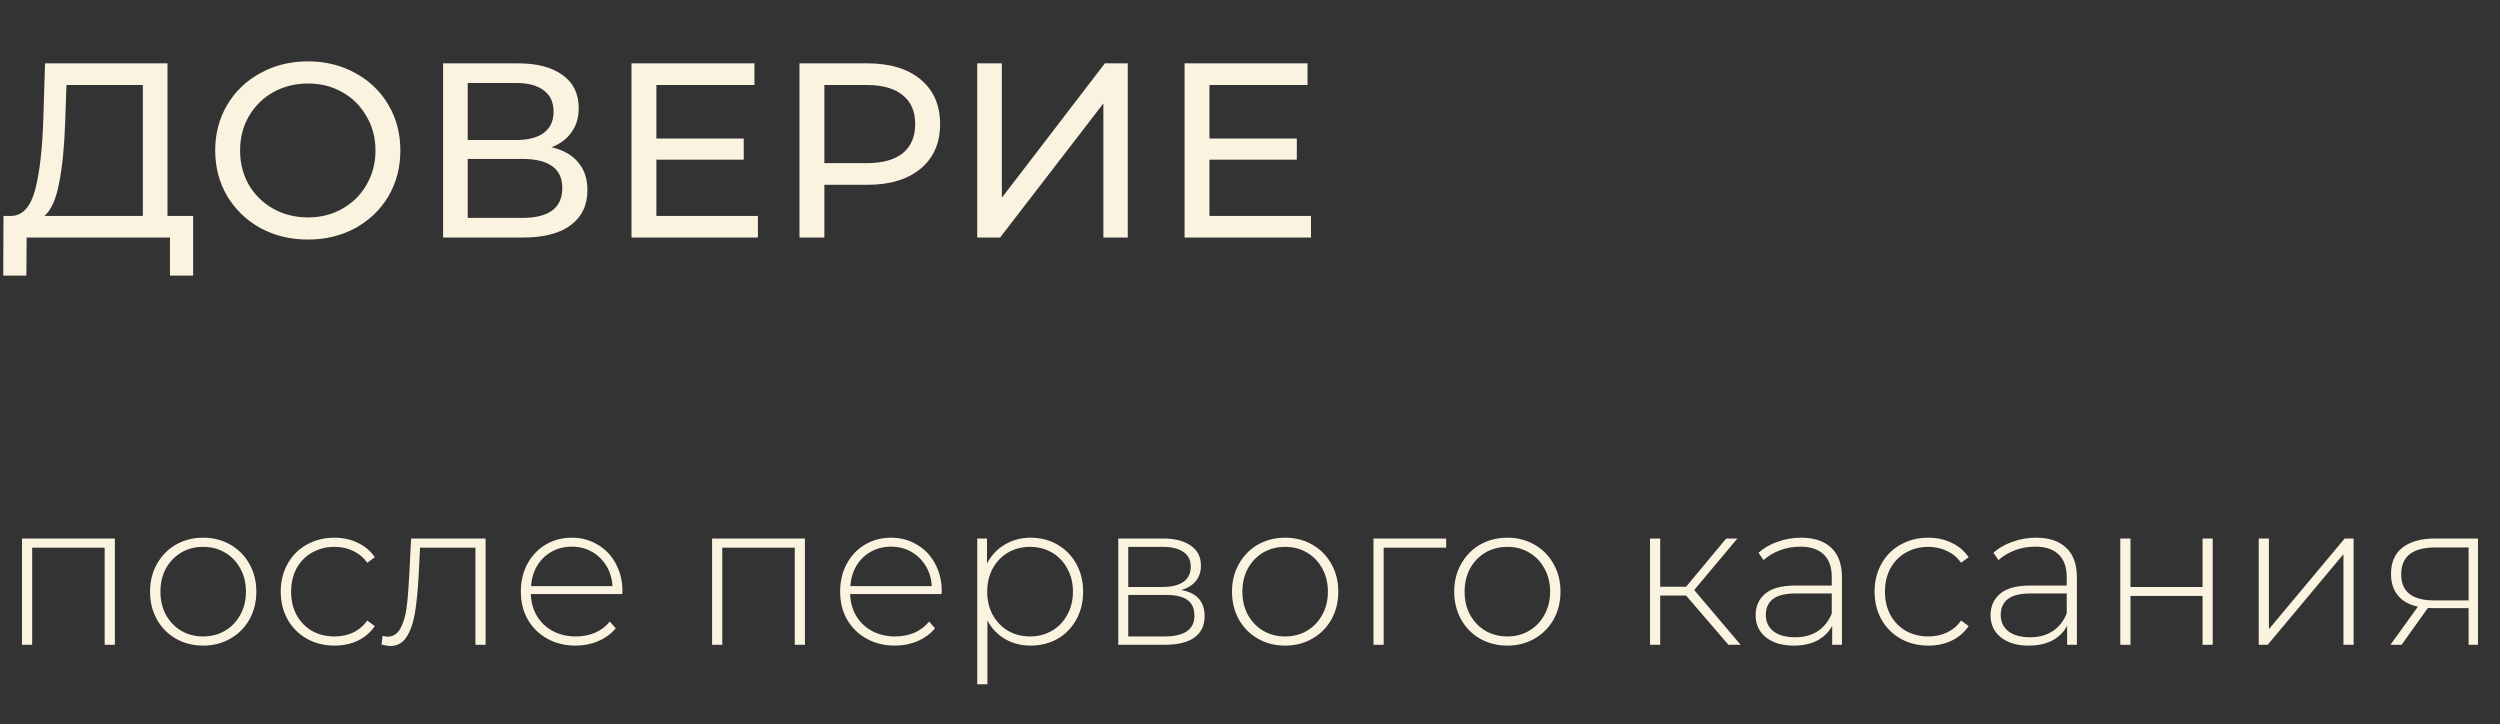 <?xml version="1.0" encoding="UTF-8"?> <svg xmlns="http://www.w3.org/2000/svg" width="221" height="64" viewBox="0 0 221 64" fill="none"><rect x="0" y="0" width="221" height="64" fill="#333333" stroke="none"/> <path d="M17.072 19.086V24.366H15.026V21H2.354L2.332 24.366H0.286L0.308 19.086H1.056C2.024 19.027 2.706 18.265 3.102 16.798C3.498 15.317 3.74 13.234 3.828 10.55L3.982 5.6H14.806V19.086H17.072ZM5.764 10.748C5.691 12.919 5.515 14.715 5.236 16.138C4.972 17.561 4.539 18.543 3.938 19.086H12.628V7.514H5.874L5.764 10.748ZM27.23 21.176C25.675 21.176 24.274 20.839 23.028 20.164C21.781 19.475 20.798 18.529 20.08 17.326C19.376 16.123 19.024 14.781 19.024 13.3C19.024 11.819 19.376 10.477 20.08 9.274C20.798 8.071 21.781 7.133 23.028 6.458C24.274 5.769 25.675 5.424 27.23 5.424C28.77 5.424 30.163 5.769 31.41 6.458C32.656 7.133 33.632 8.071 34.336 9.274C35.04 10.462 35.392 11.804 35.392 13.3C35.392 14.796 35.04 16.145 34.336 17.348C33.632 18.536 32.656 19.475 31.41 20.164C30.163 20.839 28.77 21.176 27.23 21.176ZM27.23 19.218C28.359 19.218 29.371 18.961 30.266 18.448C31.175 17.935 31.886 17.231 32.4 16.336C32.928 15.427 33.192 14.415 33.192 13.3C33.192 12.185 32.928 11.181 32.4 10.286C31.886 9.377 31.175 8.665 30.266 8.152C29.371 7.639 28.359 7.382 27.23 7.382C26.1 7.382 25.074 7.639 24.15 8.152C23.24 8.665 22.522 9.377 21.994 10.286C21.48 11.181 21.224 12.185 21.224 13.3C21.224 14.415 21.48 15.427 21.994 16.336C22.522 17.231 23.24 17.935 24.15 18.448C25.074 18.961 26.1 19.218 27.23 19.218ZM48.76 13.014C49.801 13.263 50.586 13.711 51.114 14.356C51.657 14.987 51.928 15.801 51.928 16.798C51.928 18.133 51.437 19.167 50.454 19.9C49.486 20.633 48.071 21 46.208 21H39.168V5.6H45.79C47.477 5.6 48.789 5.945 49.728 6.634C50.681 7.309 51.158 8.284 51.158 9.56C51.158 10.396 50.945 11.107 50.52 11.694C50.109 12.281 49.523 12.721 48.76 13.014ZM41.346 12.376H45.636C46.707 12.376 47.521 12.163 48.078 11.738C48.65 11.313 48.936 10.689 48.936 9.868C48.936 9.047 48.65 8.423 48.078 7.998C47.506 7.558 46.692 7.338 45.636 7.338H41.346V12.376ZM46.164 19.262C48.525 19.262 49.706 18.382 49.706 16.622C49.706 15.742 49.405 15.097 48.804 14.686C48.217 14.261 47.337 14.048 46.164 14.048H41.346V19.262H46.164ZM67 19.086V21H55.824V5.6H66.692V7.514H58.024V12.244H65.746V14.114H58.024V19.086H67ZM76.68 5.6C78.675 5.6 80.245 6.077 81.388 7.03C82.532 7.983 83.105 9.296 83.105 10.968C83.105 12.64 82.532 13.953 81.388 14.906C80.245 15.859 78.675 16.336 76.68 16.336H72.874V21H70.674V5.6H76.68ZM76.615 14.422C78.008 14.422 79.071 14.129 79.805 13.542C80.538 12.941 80.904 12.083 80.904 10.968C80.904 9.853 80.538 9.003 79.805 8.416C79.071 7.815 78.008 7.514 76.615 7.514H72.874V14.422H76.615ZM86.385 5.6H88.563V17.48L97.671 5.6H99.695V21H97.539V9.142L88.409 21H86.385V5.6ZM115.892 19.086V21H104.716V5.6H115.584V7.514H106.916V12.244H114.638V14.114H106.916V19.086H115.892Z" fill="#FAF3E0"></path> <path d="M10.152 47.604V57H9.252V48.414H2.844V57H1.944V47.604H10.152ZM17.962 57.072C17.074 57.072 16.27 56.868 15.55 56.46C14.842 56.052 14.284 55.488 13.876 54.768C13.468 54.036 13.264 53.214 13.264 52.302C13.264 51.39 13.468 50.574 13.876 49.854C14.284 49.122 14.842 48.552 15.55 48.144C16.27 47.736 17.074 47.532 17.962 47.532C18.85 47.532 19.648 47.736 20.356 48.144C21.076 48.552 21.64 49.122 22.048 49.854C22.456 50.574 22.66 51.39 22.66 52.302C22.66 53.214 22.456 54.036 22.048 54.768C21.64 55.488 21.076 56.052 20.356 56.46C19.648 56.868 18.85 57.072 17.962 57.072ZM17.962 56.262C18.682 56.262 19.324 56.094 19.888 55.758C20.464 55.422 20.914 54.954 21.238 54.354C21.574 53.754 21.742 53.07 21.742 52.302C21.742 51.534 21.574 50.85 21.238 50.25C20.914 49.65 20.464 49.182 19.888 48.846C19.324 48.51 18.682 48.342 17.962 48.342C17.242 48.342 16.594 48.51 16.018 48.846C15.454 49.182 15.004 49.65 14.668 50.25C14.344 50.85 14.182 51.534 14.182 52.302C14.182 53.07 14.344 53.754 14.668 54.354C15.004 54.954 15.454 55.422 16.018 55.758C16.594 56.094 17.242 56.262 17.962 56.262ZM29.569 57.072C28.657 57.072 27.841 56.868 27.121 56.46C26.401 56.052 25.837 55.488 25.429 54.768C25.021 54.036 24.817 53.214 24.817 52.302C24.817 51.378 25.021 50.556 25.429 49.836C25.837 49.104 26.401 48.54 27.121 48.144C27.841 47.736 28.657 47.532 29.569 47.532C30.325 47.532 31.009 47.682 31.621 47.982C32.245 48.27 32.749 48.696 33.133 49.26L32.467 49.746C32.131 49.278 31.711 48.93 31.207 48.702C30.715 48.462 30.169 48.342 29.569 48.342C28.837 48.342 28.177 48.51 27.589 48.846C27.013 49.17 26.557 49.632 26.221 50.232C25.897 50.832 25.735 51.522 25.735 52.302C25.735 53.082 25.897 53.772 26.221 54.372C26.557 54.972 27.013 55.44 27.589 55.776C28.177 56.1 28.837 56.262 29.569 56.262C30.169 56.262 30.715 56.148 31.207 55.92C31.711 55.68 32.131 55.326 32.467 54.858L33.133 55.344C32.749 55.908 32.245 56.34 31.621 56.64C31.009 56.928 30.325 57.072 29.569 57.072ZM42.928 47.604V57H42.028V48.414H37.132L37.006 50.916C36.934 52.212 36.826 53.298 36.682 54.174C36.538 55.05 36.292 55.758 35.944 56.298C35.596 56.838 35.116 57.108 34.504 57.108C34.324 57.108 34.066 57.066 33.73 56.982L33.82 56.208C34.012 56.256 34.156 56.28 34.252 56.28C34.756 56.28 35.14 56.034 35.404 55.542C35.668 55.05 35.848 54.438 35.944 53.706C36.04 52.974 36.118 52.02 36.178 50.844L36.34 47.604H42.928ZM55.006 52.518H46.924C46.948 53.25 47.134 53.904 47.482 54.48C47.83 55.044 48.298 55.482 48.886 55.794C49.486 56.106 50.158 56.262 50.902 56.262C51.514 56.262 52.078 56.154 52.594 55.938C53.122 55.71 53.56 55.38 53.908 54.948L54.43 55.542C54.022 56.034 53.506 56.412 52.882 56.676C52.27 56.94 51.604 57.072 50.884 57.072C49.948 57.072 49.114 56.868 48.382 56.46C47.65 56.052 47.074 55.488 46.654 54.768C46.246 54.048 46.042 53.226 46.042 52.302C46.042 51.39 46.234 50.574 46.618 49.854C47.014 49.122 47.554 48.552 48.238 48.144C48.922 47.736 49.69 47.532 50.542 47.532C51.394 47.532 52.156 47.736 52.828 48.144C53.512 48.54 54.046 49.098 54.43 49.818C54.826 50.538 55.024 51.354 55.024 52.266L55.006 52.518ZM50.542 48.324C49.882 48.324 49.288 48.474 48.76 48.774C48.232 49.062 47.806 49.476 47.482 50.016C47.17 50.544 46.99 51.144 46.942 51.816H54.142C54.106 51.144 53.926 50.544 53.602 50.016C53.278 49.488 52.852 49.074 52.324 48.774C51.796 48.474 51.202 48.324 50.542 48.324ZM71.156 47.604V57H70.256V48.414H63.848V57H62.948V47.604H71.156ZM83.232 52.518H75.15C75.174 53.25 75.36 53.904 75.708 54.48C76.056 55.044 76.524 55.482 77.112 55.794C77.712 56.106 78.384 56.262 79.128 56.262C79.74 56.262 80.304 56.154 80.82 55.938C81.348 55.71 81.786 55.38 82.134 54.948L82.656 55.542C82.248 56.034 81.732 56.412 81.108 56.676C80.496 56.94 79.83 57.072 79.11 57.072C78.174 57.072 77.34 56.868 76.608 56.46C75.876 56.052 75.3 55.488 74.88 54.768C74.472 54.048 74.268 53.226 74.268 52.302C74.268 51.39 74.46 50.574 74.844 49.854C75.24 49.122 75.78 48.552 76.464 48.144C77.148 47.736 77.916 47.532 78.768 47.532C79.62 47.532 80.382 47.736 81.054 48.144C81.738 48.54 82.272 49.098 82.656 49.818C83.052 50.538 83.25 51.354 83.25 52.266L83.232 52.518ZM78.768 48.324C78.108 48.324 77.514 48.474 76.986 48.774C76.458 49.062 76.032 49.476 75.708 50.016C75.396 50.544 75.216 51.144 75.168 51.816H82.368C82.332 51.144 82.152 50.544 81.828 50.016C81.504 49.488 81.078 49.074 80.55 48.774C80.022 48.474 79.428 48.324 78.768 48.324ZM91.104 47.532C91.98 47.532 92.772 47.736 93.48 48.144C94.188 48.552 94.74 49.116 95.136 49.836C95.544 50.556 95.748 51.378 95.748 52.302C95.748 53.226 95.544 54.054 95.136 54.786C94.74 55.506 94.188 56.07 93.48 56.478C92.772 56.874 91.98 57.072 91.104 57.072C90.276 57.072 89.526 56.88 88.854 56.496C88.182 56.1 87.66 55.554 87.288 54.858V60.492H86.388V47.604H87.252V49.818C87.624 49.098 88.146 48.54 88.818 48.144C89.502 47.736 90.264 47.532 91.104 47.532ZM91.05 56.262C91.77 56.262 92.418 56.094 92.994 55.758C93.57 55.422 94.02 54.954 94.344 54.354C94.68 53.754 94.848 53.07 94.848 52.302C94.848 51.534 94.68 50.85 94.344 50.25C94.02 49.65 93.57 49.182 92.994 48.846C92.418 48.51 91.77 48.342 91.05 48.342C90.33 48.342 89.682 48.51 89.106 48.846C88.542 49.182 88.092 49.65 87.756 50.25C87.432 50.85 87.27 51.534 87.27 52.302C87.27 53.07 87.432 53.754 87.756 54.354C88.092 54.954 88.542 55.422 89.106 55.758C89.682 56.094 90.33 56.262 91.05 56.262ZM104.417 52.158C105.797 52.398 106.487 53.172 106.487 54.48C106.487 55.296 106.187 55.92 105.587 56.352C104.999 56.784 104.111 57 102.923 57H98.855V47.604H102.815C103.859 47.604 104.675 47.814 105.263 48.234C105.863 48.642 106.163 49.23 106.163 49.998C106.163 50.55 106.007 51.012 105.695 51.384C105.395 51.744 104.969 52.002 104.417 52.158ZM99.737 51.888H102.761C103.565 51.888 104.183 51.738 104.615 51.438C105.047 51.126 105.263 50.682 105.263 50.106C105.263 49.518 105.047 49.08 104.615 48.792C104.195 48.492 103.577 48.342 102.761 48.342H99.737V51.888ZM102.905 56.262C104.693 56.262 105.587 55.656 105.587 54.444C105.587 53.808 105.383 53.34 104.975 53.04C104.567 52.74 103.925 52.59 103.049 52.59H99.737V56.262H102.905ZM113.607 57.072C112.719 57.072 111.915 56.868 111.195 56.46C110.487 56.052 109.929 55.488 109.521 54.768C109.113 54.036 108.909 53.214 108.909 52.302C108.909 51.39 109.113 50.574 109.521 49.854C109.929 49.122 110.487 48.552 111.195 48.144C111.915 47.736 112.719 47.532 113.607 47.532C114.495 47.532 115.293 47.736 116.001 48.144C116.721 48.552 117.285 49.122 117.693 49.854C118.101 50.574 118.305 51.39 118.305 52.302C118.305 53.214 118.101 54.036 117.693 54.768C117.285 55.488 116.721 56.052 116.001 56.46C115.293 56.868 114.495 57.072 113.607 57.072ZM113.607 56.262C114.327 56.262 114.969 56.094 115.533 55.758C116.109 55.422 116.559 54.954 116.883 54.354C117.219 53.754 117.387 53.07 117.387 52.302C117.387 51.534 117.219 50.85 116.883 50.25C116.559 49.65 116.109 49.182 115.533 48.846C114.969 48.51 114.327 48.342 113.607 48.342C112.887 48.342 112.239 48.51 111.663 48.846C111.099 49.182 110.649 49.65 110.313 50.25C109.989 50.85 109.827 51.534 109.827 52.302C109.827 53.07 109.989 53.754 110.313 54.354C110.649 54.954 111.099 55.422 111.663 55.758C112.239 56.094 112.887 56.262 113.607 56.262ZM127.842 48.414H122.316V57H121.416V47.604H127.842V48.414ZM133.25 57.072C132.362 57.072 131.558 56.868 130.838 56.46C130.13 56.052 129.572 55.488 129.164 54.768C128.756 54.036 128.552 53.214 128.552 52.302C128.552 51.39 128.756 50.574 129.164 49.854C129.572 49.122 130.13 48.552 130.838 48.144C131.558 47.736 132.362 47.532 133.25 47.532C134.138 47.532 134.936 47.736 135.644 48.144C136.364 48.552 136.928 49.122 137.336 49.854C137.744 50.574 137.948 51.39 137.948 52.302C137.948 53.214 137.744 54.036 137.336 54.768C136.928 55.488 136.364 56.052 135.644 56.46C134.936 56.868 134.138 57.072 133.25 57.072ZM133.25 56.262C133.97 56.262 134.612 56.094 135.176 55.758C135.752 55.422 136.202 54.954 136.526 54.354C136.862 53.754 137.03 53.07 137.03 52.302C137.03 51.534 136.862 50.85 136.526 50.25C136.202 49.65 135.752 49.182 135.176 48.846C134.612 48.51 133.97 48.342 133.25 48.342C132.53 48.342 131.882 48.51 131.306 48.846C130.742 49.182 130.292 49.65 129.956 50.25C129.632 50.85 129.47 51.534 129.47 52.302C129.47 53.07 129.632 53.754 129.956 54.354C130.292 54.954 130.742 55.422 131.306 55.758C131.882 56.094 132.53 56.262 133.25 56.262ZM149.048 52.644H146.762V57H145.862V47.604H146.762V51.87H149.048L152.594 47.604H153.584L149.768 52.158L153.872 57H152.792L149.048 52.644ZM159.211 47.532C160.375 47.532 161.269 47.832 161.893 48.432C162.517 49.02 162.829 49.89 162.829 51.042V57H161.965V55.326C161.665 55.878 161.227 56.31 160.651 56.622C160.075 56.922 159.385 57.072 158.581 57.072C157.537 57.072 156.709 56.826 156.097 56.334C155.497 55.842 155.197 55.194 155.197 54.39C155.197 53.61 155.473 52.98 156.025 52.5C156.589 52.008 157.483 51.762 158.707 51.762H161.929V51.006C161.929 50.13 161.689 49.464 161.209 49.008C160.741 48.552 160.051 48.324 159.139 48.324C158.515 48.324 157.915 48.432 157.339 48.648C156.775 48.864 156.295 49.152 155.899 49.512L155.449 48.864C155.917 48.444 156.481 48.12 157.141 47.892C157.801 47.652 158.491 47.532 159.211 47.532ZM158.707 56.334C159.487 56.334 160.147 56.154 160.687 55.794C161.239 55.434 161.653 54.912 161.929 54.228V52.464H158.725C157.801 52.464 157.129 52.632 156.709 52.968C156.301 53.304 156.097 53.766 156.097 54.354C156.097 54.966 156.325 55.452 156.781 55.812C157.237 56.16 157.879 56.334 158.707 56.334ZM170.464 57.072C169.552 57.072 168.736 56.868 168.016 56.46C167.296 56.052 166.732 55.488 166.324 54.768C165.916 54.036 165.712 53.214 165.712 52.302C165.712 51.378 165.916 50.556 166.324 49.836C166.732 49.104 167.296 48.54 168.016 48.144C168.736 47.736 169.552 47.532 170.464 47.532C171.22 47.532 171.904 47.682 172.516 47.982C173.14 48.27 173.644 48.696 174.028 49.26L173.362 49.746C173.026 49.278 172.606 48.93 172.102 48.702C171.61 48.462 171.064 48.342 170.464 48.342C169.732 48.342 169.072 48.51 168.484 48.846C167.908 49.17 167.452 49.632 167.116 50.232C166.792 50.832 166.63 51.522 166.63 52.302C166.63 53.082 166.792 53.772 167.116 54.372C167.452 54.972 167.908 55.44 168.484 55.776C169.072 56.1 169.732 56.262 170.464 56.262C171.064 56.262 171.61 56.148 172.102 55.92C172.606 55.68 173.026 55.326 173.362 54.858L174.028 55.344C173.644 55.908 173.14 56.34 172.516 56.64C171.904 56.928 171.22 57.072 170.464 57.072ZM179.979 47.532C181.143 47.532 182.037 47.832 182.661 48.432C183.285 49.02 183.597 49.89 183.597 51.042V57H182.733V55.326C182.433 55.878 181.995 56.31 181.419 56.622C180.843 56.922 180.153 57.072 179.349 57.072C178.305 57.072 177.477 56.826 176.865 56.334C176.265 55.842 175.965 55.194 175.965 54.39C175.965 53.61 176.241 52.98 176.793 52.5C177.357 52.008 178.251 51.762 179.475 51.762H182.697V51.006C182.697 50.13 182.457 49.464 181.977 49.008C181.509 48.552 180.819 48.324 179.907 48.324C179.283 48.324 178.683 48.432 178.107 48.648C177.543 48.864 177.063 49.152 176.667 49.512L176.217 48.864C176.685 48.444 177.249 48.12 177.909 47.892C178.569 47.652 179.259 47.532 179.979 47.532ZM179.475 56.334C180.255 56.334 180.915 56.154 181.455 55.794C182.007 55.434 182.421 54.912 182.697 54.228V52.464H179.493C178.569 52.464 177.897 52.632 177.477 52.968C177.069 53.304 176.865 53.766 176.865 54.354C176.865 54.966 177.093 55.452 177.549 55.812C178.005 56.16 178.647 56.334 179.475 56.334ZM187.434 47.604H188.334V51.888H194.706V47.604H195.606V57H194.706V52.68H188.334V57H187.434V47.604ZM199.673 47.604H200.573V55.614L207.269 47.604H208.061V57H207.161V48.99L200.465 57H199.673V47.604ZM219.052 47.604V57H218.224V53.76H215.092C214.876 53.76 214.72 53.754 214.624 53.742L212.302 57H211.312L213.742 53.634C212.974 53.466 212.386 53.136 211.978 52.644C211.57 52.152 211.366 51.516 211.366 50.736C211.366 49.704 211.708 48.924 212.392 48.396C213.088 47.868 214.036 47.604 215.236 47.604H219.052ZM212.266 50.772C212.266 52.308 213.238 53.076 215.182 53.076H218.224V48.396H215.29C213.274 48.396 212.266 49.188 212.266 50.772Z" fill="#FAF3E0"></path> </svg> 